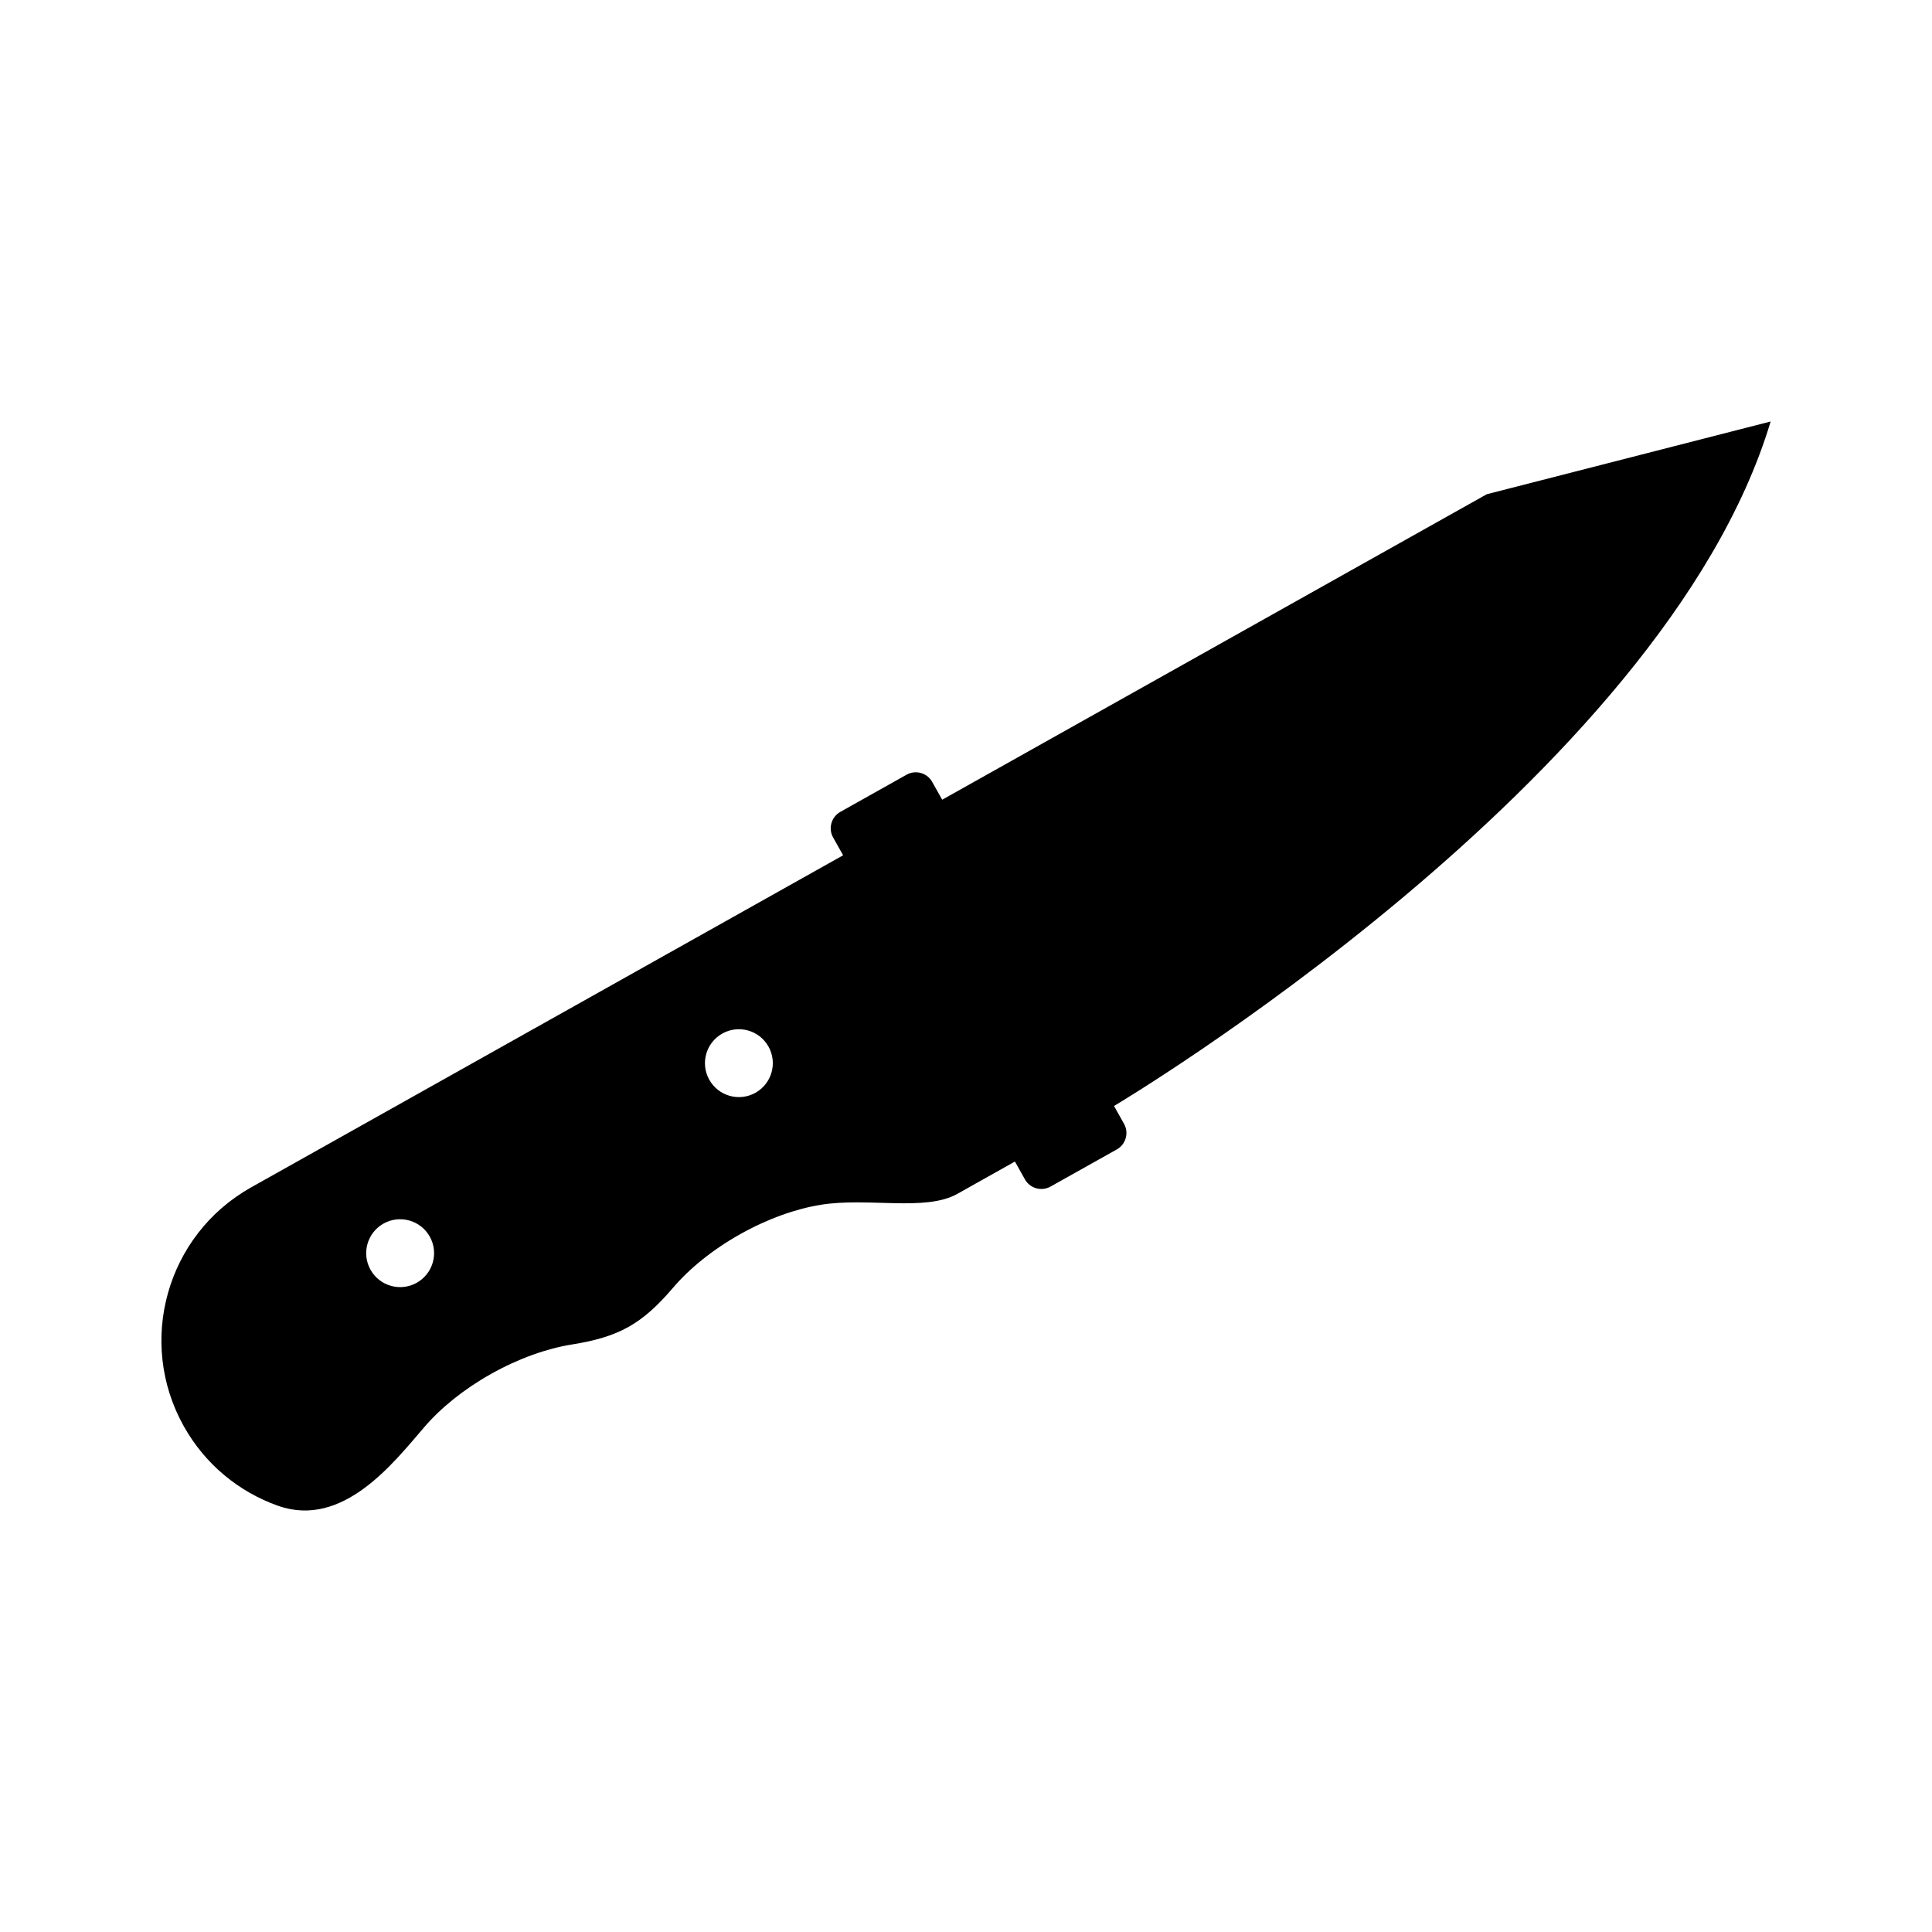 <?xml version="1.0" encoding="UTF-8"?>
<!-- Uploaded to: ICON Repo, www.iconrepo.com, Generator: ICON Repo Mixer Tools -->
<svg fill="#000000" width="800px" height="800px" version="1.1" viewBox="144 144 512 512" xmlns="http://www.w3.org/2000/svg">
 <path d="m613.23 255.7-75.219 19.277-144.32 80.957-2.656-4.734c-1.34-2.383-4.387-3.238-6.769-1.906l-17.582 9.871c-2.383 1.34-3.238 4.383-1.906 6.762l2.656 4.734-156.89 88.008c-22.406 12.57-30.383 40.934-17.816 63.34 5.715 10.184 14.68 17.371 24.863 21.008 17.301 6.176 30.777-11.461 38.934-20.914 4.332-5.023 10.383-9.941 17.629-14.012 7.34-4.109 14.793-6.731 21.41-7.789 12.484-1.996 18.59-5.422 26.801-15.035 4.352-5.094 10.469-10.09 17.809-14.207 7.336-4.109 14.793-6.731 21.402-7.789 12.488-2 27.652 1.859 36.109-2.871 8.434-4.731 15.281-8.578 15.281-8.578l2.656 4.734c1.34 2.387 4.383 3.238 6.766 1.906l17.59-9.859c2.387-1.34 3.246-4.387 1.906-6.769l-2.656-4.734c0.043-0.035 145.53-86.383 174.01-181.4zm-358.79 228.25c-4.328 2.43-9.812 0.887-12.246-3.445-2.43-4.332-0.887-9.812 3.445-12.246 4.336-2.422 9.812-0.887 12.246 3.445 2.43 4.332 0.891 9.812-3.445 12.246zm89.77-50.355c-4.328 2.43-9.809 0.887-12.238-3.441-2.434-4.332-0.891-9.82 3.445-12.246 4.328-2.43 9.809-0.891 12.238 3.441 2.43 4.332 0.887 9.816-3.445 12.246z"/>
</svg>